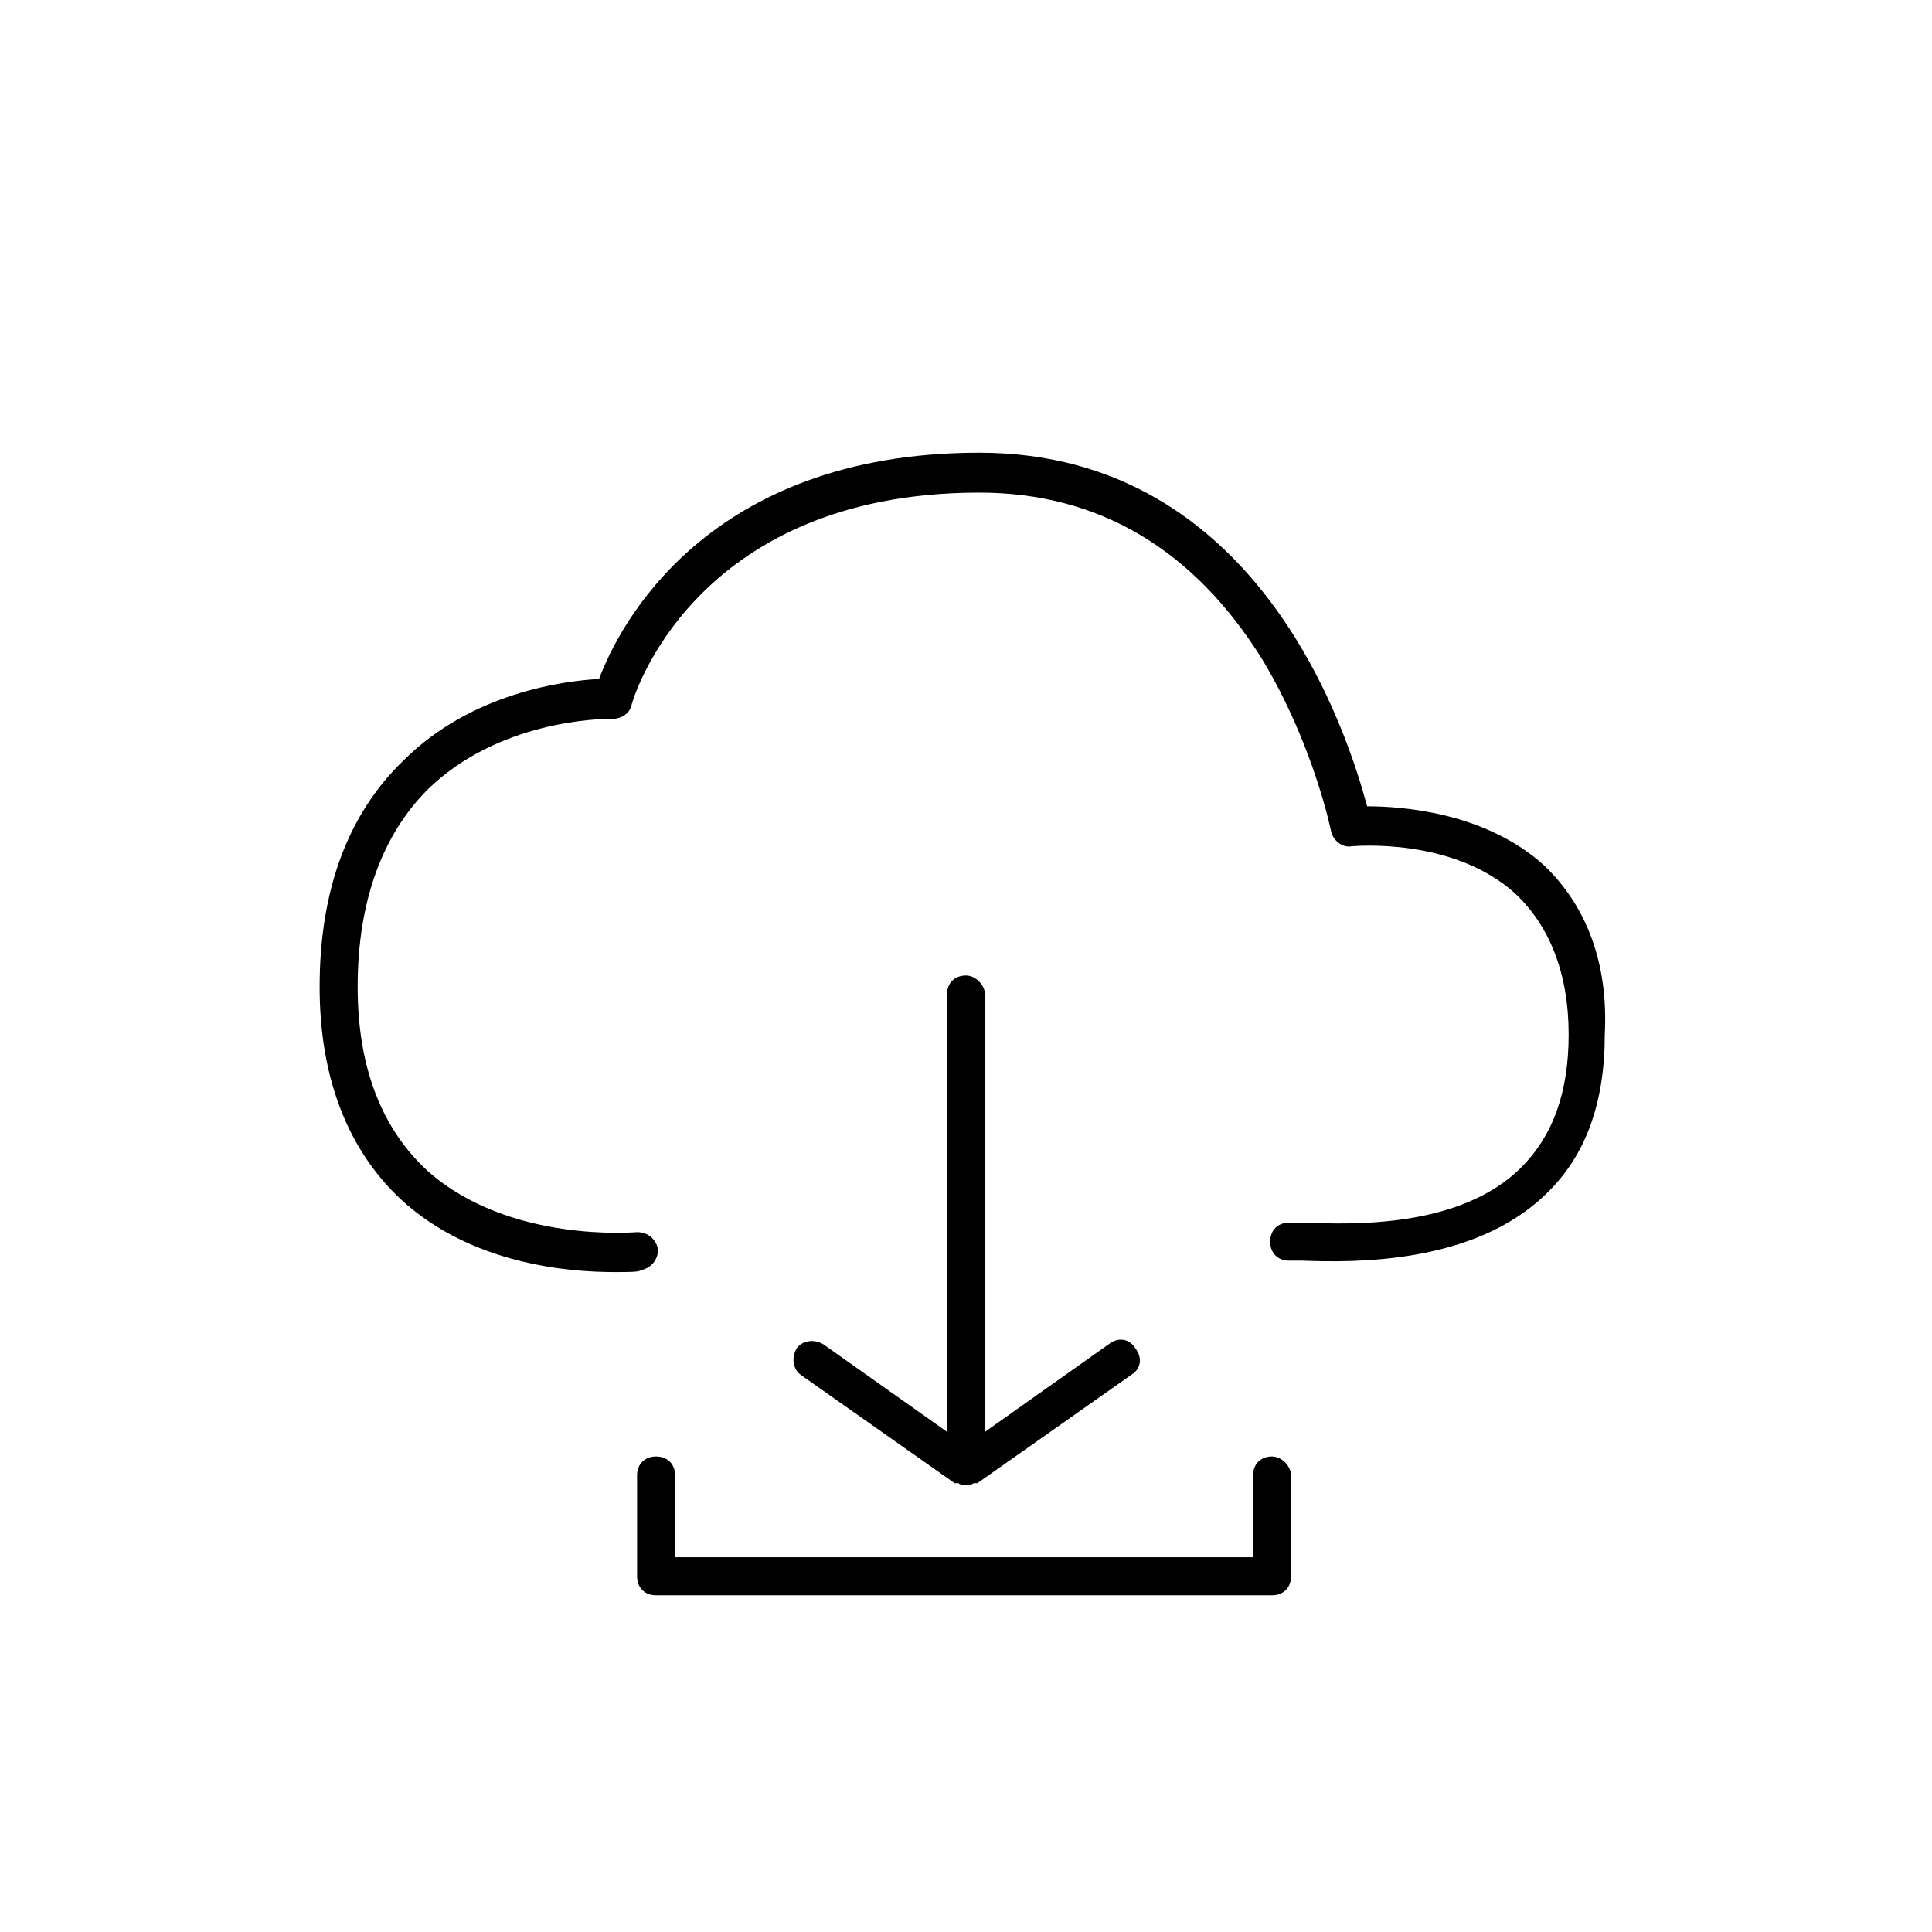 <?xml version="1.0" encoding="UTF-8"?>
<!-- Uploaded to: SVG Repo, www.svgrepo.com, Generator: SVG Repo Mixer Tools -->
<svg fill="#000000" width="800px" height="800px" version="1.1" viewBox="144 144 512 512" xmlns="http://www.w3.org/2000/svg">
 <g>
  <path d="m481.11 529.98c-3.023 0-5.039 2.016-5.039 5.039v21.664h-153.16v-21.664c0-3.023-2.016-5.039-5.039-5.039s-5.039 2.016-5.039 5.039v26.703c0 3.023 2.016 5.039 5.039 5.039h163.23c3.023 0 5.039-2.016 5.039-5.039v-26.703c0-2.519-2.516-5.039-5.035-5.039z"/>
  <path d="m553.16 373.3c-15.617-14.105-37.785-15.617-46.855-15.617-5.035-18.641-28.211-93.711-102.78-93.711-72.547 0-95.723 46.352-100.76 59.953-9.07 0.504-33.754 3.527-51.891 21.664-14.609 14.105-22.168 34.258-22.168 59.953 0 24.184 7.559 43.328 21.664 56.426 18.641 17.129 44.336 19.145 56.426 19.145 4.031 0 6.551 0 7.055-0.504 2.519-0.504 4.535-2.519 4.535-5.543-0.504-2.519-2.519-4.535-5.543-4.535-0.504 0-33.754 3.023-55.418-16.121-12.09-11.082-18.641-27.207-18.641-48.871 0-22.672 6.551-40.305 18.641-52.395 18.641-18.137 45.344-18.641 48.367-18.641h0.504c2.519 0 4.535-1.512 5.039-3.527 0-0.504 15.617-56.426 92.195-56.426 31.738 0 56.93 15.113 75.066 44.336 13.602 22.672 18.137 45.344 18.137 45.344 0.504 2.519 3.023 4.535 5.543 4.031 0.504 0 26.703-2.519 43.328 12.594 9.07 8.566 14.105 21.16 14.105 37.281 0 15.113-4.031 26.703-12.594 35.266-16.121 16.121-44.84 15.113-57.434 14.609h-4.031c-3.023 0-5.039 2.016-5.039 5.039s2.016 5.039 5.039 5.039h3.527c13.602 0.504 45.344 1.008 64.488-17.633 10.578-10.078 15.617-24.184 15.617-42.32 1.004-19.141-5.039-34.258-16.125-44.836z"/>
  <path d="m400 402.52c-3.023 0-5.039 2.016-5.039 5.039v115.88l-32.746-23.176c-2.519-1.512-5.543-1.008-7.055 1.008-1.512 2.519-1.008 5.543 1.008 7.055l40.809 28.719h0.504 0.504c0.504 0.504 1.512 0.504 2.016 0.504s1.512 0 2.016-0.504h0.504 0.504l40.809-28.719c2.519-1.512 3.023-4.535 1.008-7.055-1.512-2.519-4.535-3.023-7.055-1.008l-32.75 23.18v-115.88c0-2.523-2.519-5.043-5.035-5.043z"/>
 </g>
</svg>